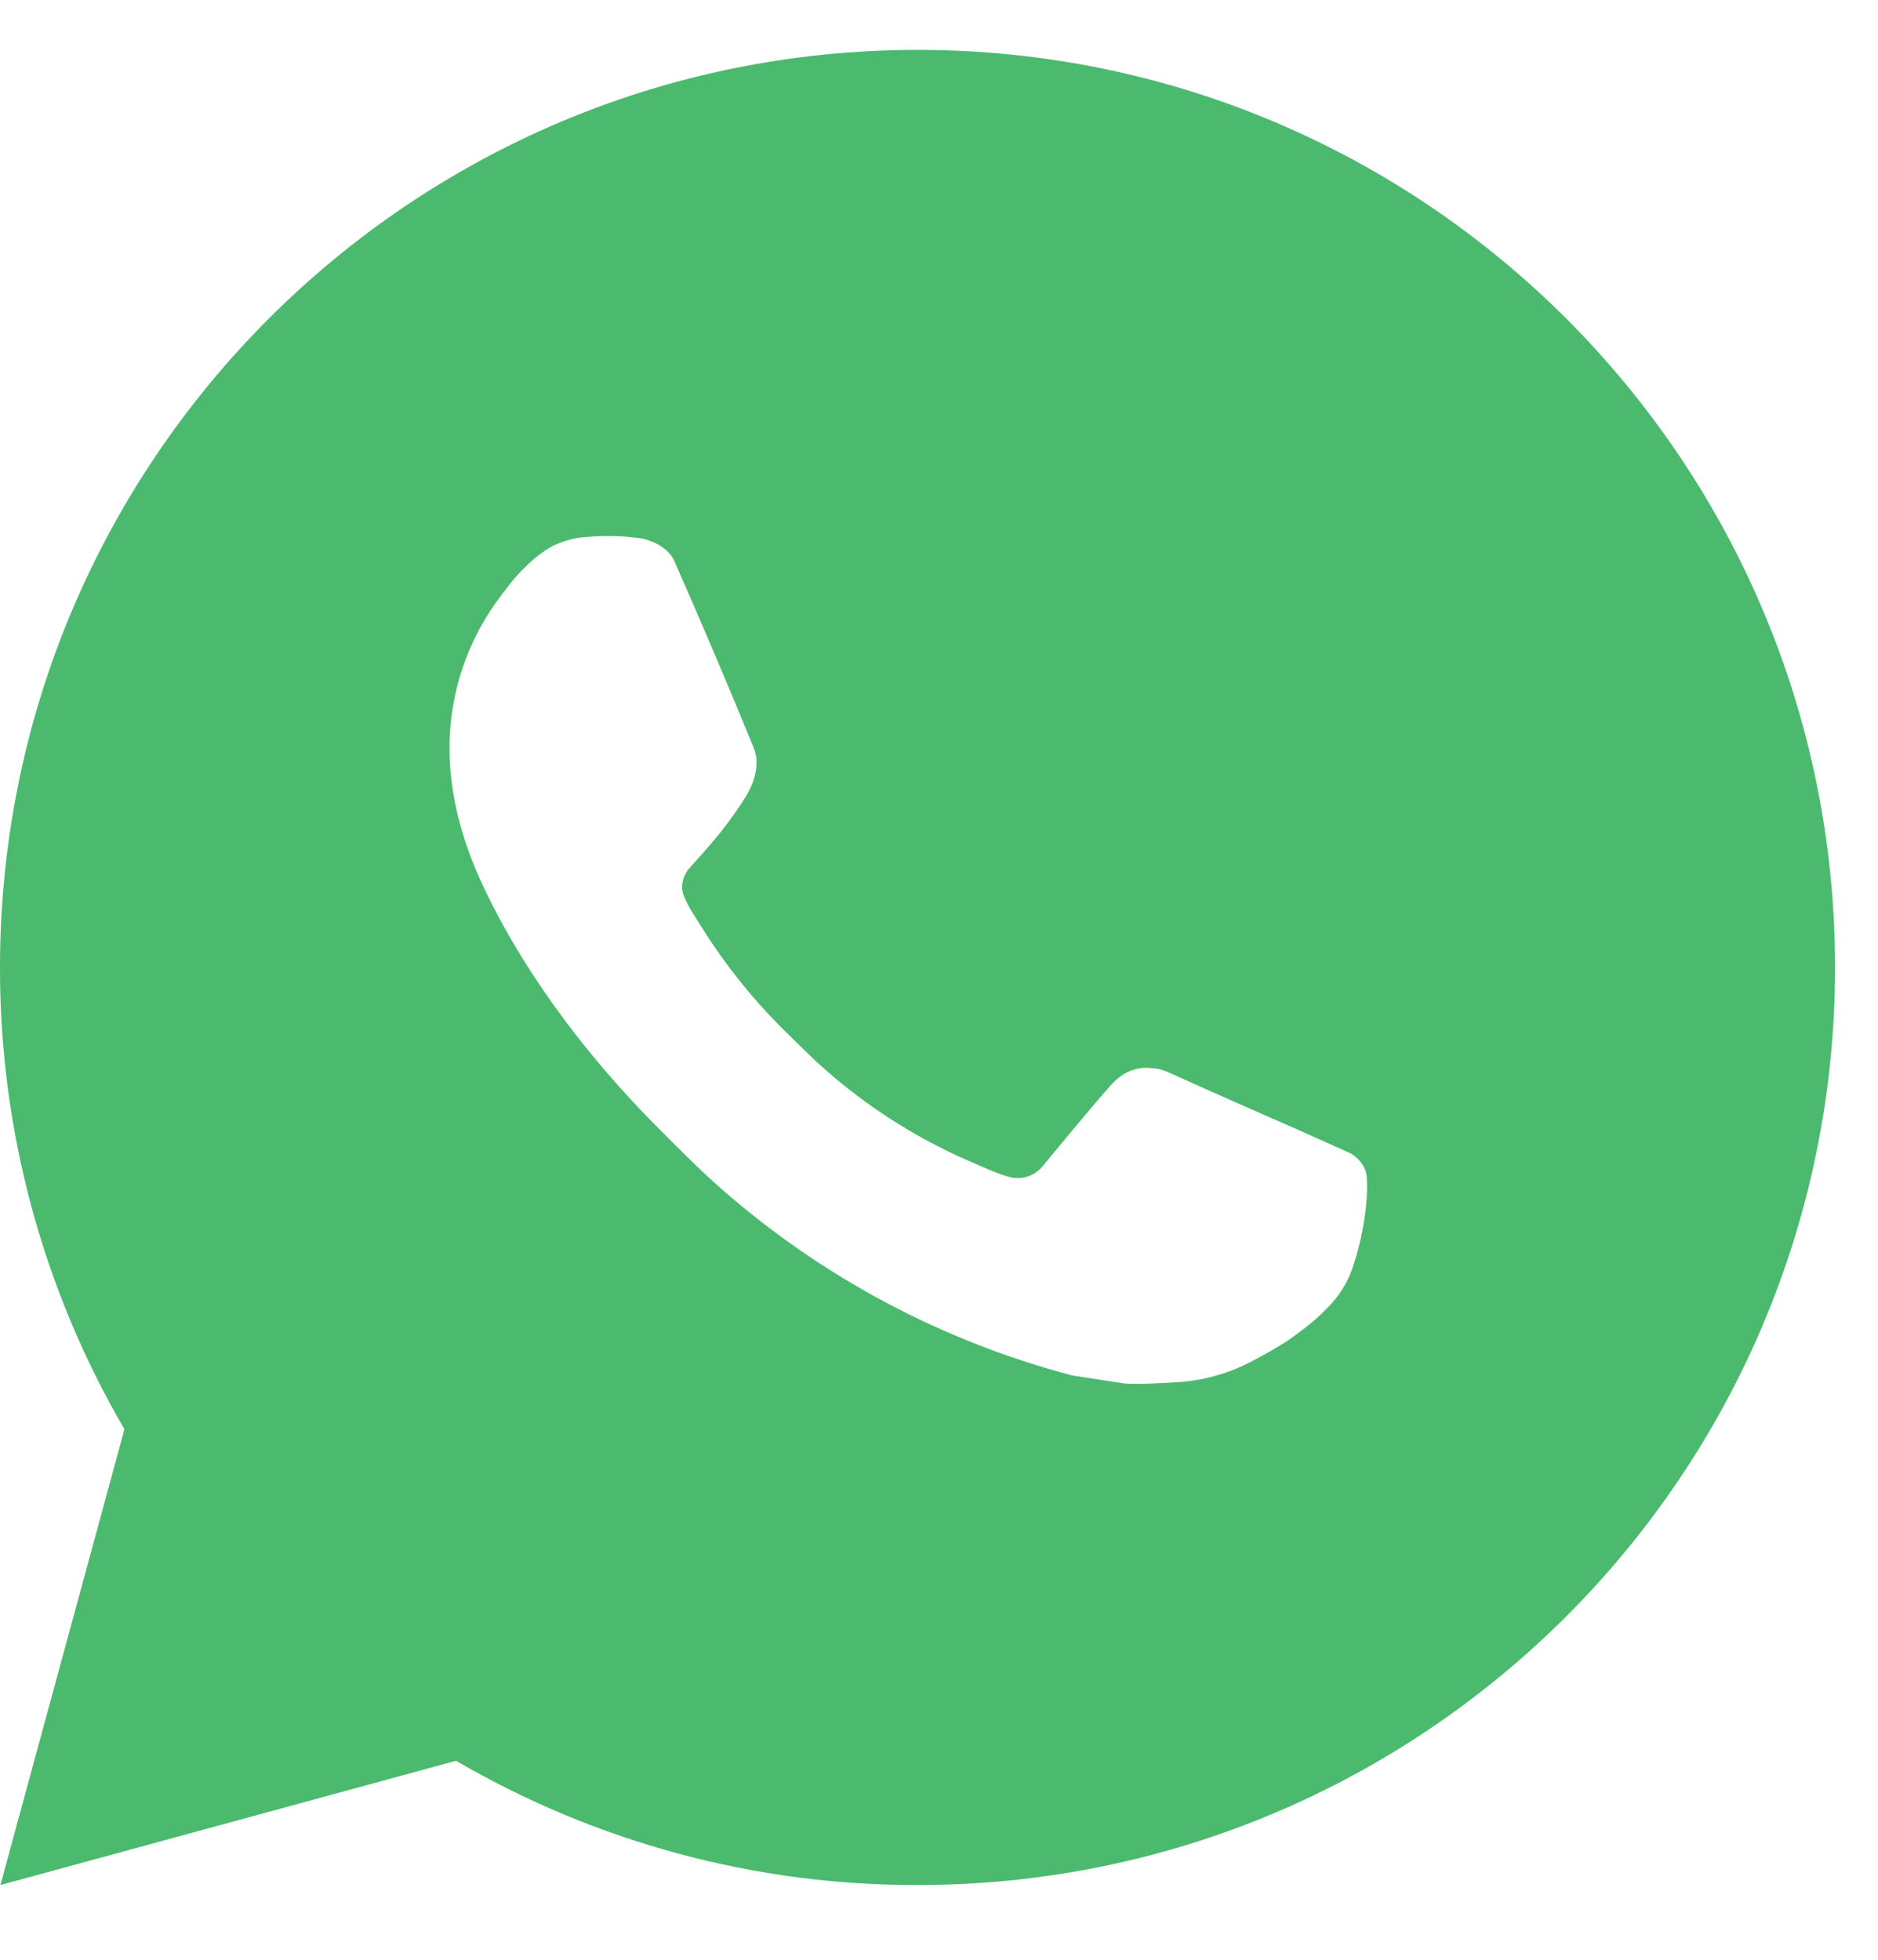 <?xml version="1.0" encoding="UTF-8"?> <svg xmlns="http://www.w3.org/2000/svg" width="23" height="24" viewBox="0 0 23 24" fill="none"><path d="M11.237 0.611C17.443 0.611 22.474 5.642 22.474 11.848C22.474 18.055 17.443 23.085 11.237 23.085C9.251 23.089 7.3 22.563 5.585 21.563L0.005 23.085L1.524 17.503C0.522 15.787 -0.003 13.835 1.71576e-05 11.848C1.71576e-05 5.642 5.031 0.611 11.237 0.611ZM7.408 6.567L7.183 6.576C7.037 6.586 6.896 6.624 6.765 6.688C6.643 6.757 6.532 6.844 6.434 6.944C6.3 7.071 6.223 7.181 6.141 7.288C5.725 7.829 5.502 8.492 5.505 9.174C5.507 9.724 5.651 10.26 5.876 10.762C6.336 11.775 7.092 12.848 8.09 13.843C8.33 14.082 8.566 14.323 8.82 14.546C10.06 15.638 11.537 16.425 13.135 16.845L13.773 16.943C13.981 16.954 14.189 16.939 14.398 16.928C14.725 16.911 15.045 16.823 15.334 16.669C15.481 16.593 15.625 16.51 15.765 16.422C15.765 16.422 15.812 16.39 15.905 16.321C16.057 16.208 16.15 16.128 16.276 15.997C16.37 15.9 16.449 15.787 16.512 15.658C16.599 15.474 16.687 15.125 16.723 14.834C16.75 14.611 16.742 14.49 16.739 14.415C16.734 14.294 16.634 14.17 16.525 14.117L15.871 13.824C15.871 13.824 14.894 13.398 14.296 13.126C14.233 13.099 14.166 13.083 14.098 13.08C14.021 13.072 13.944 13.08 13.87 13.105C13.797 13.13 13.73 13.17 13.673 13.223C13.668 13.22 13.592 13.284 12.78 14.269C12.733 14.331 12.669 14.379 12.595 14.405C12.522 14.431 12.442 14.434 12.367 14.415C12.293 14.395 12.222 14.37 12.152 14.341C12.012 14.282 11.964 14.26 11.869 14.219C11.223 13.938 10.626 13.558 10.099 13.092C9.957 12.969 9.826 12.834 9.691 12.703C9.249 12.28 8.864 11.801 8.545 11.278L8.478 11.172C8.432 11.1 8.393 11.022 8.364 10.941C8.321 10.776 8.432 10.644 8.432 10.644C8.432 10.644 8.705 10.345 8.832 10.183C8.956 10.025 9.061 9.873 9.128 9.764C9.261 9.55 9.302 9.331 9.232 9.161C8.918 8.393 8.593 7.628 8.257 6.868C8.191 6.717 7.994 6.609 7.815 6.588C7.755 6.581 7.694 6.575 7.633 6.57C7.483 6.561 7.331 6.563 7.181 6.575L7.408 6.567Z" fill="#4BBA6E"></path></svg> 